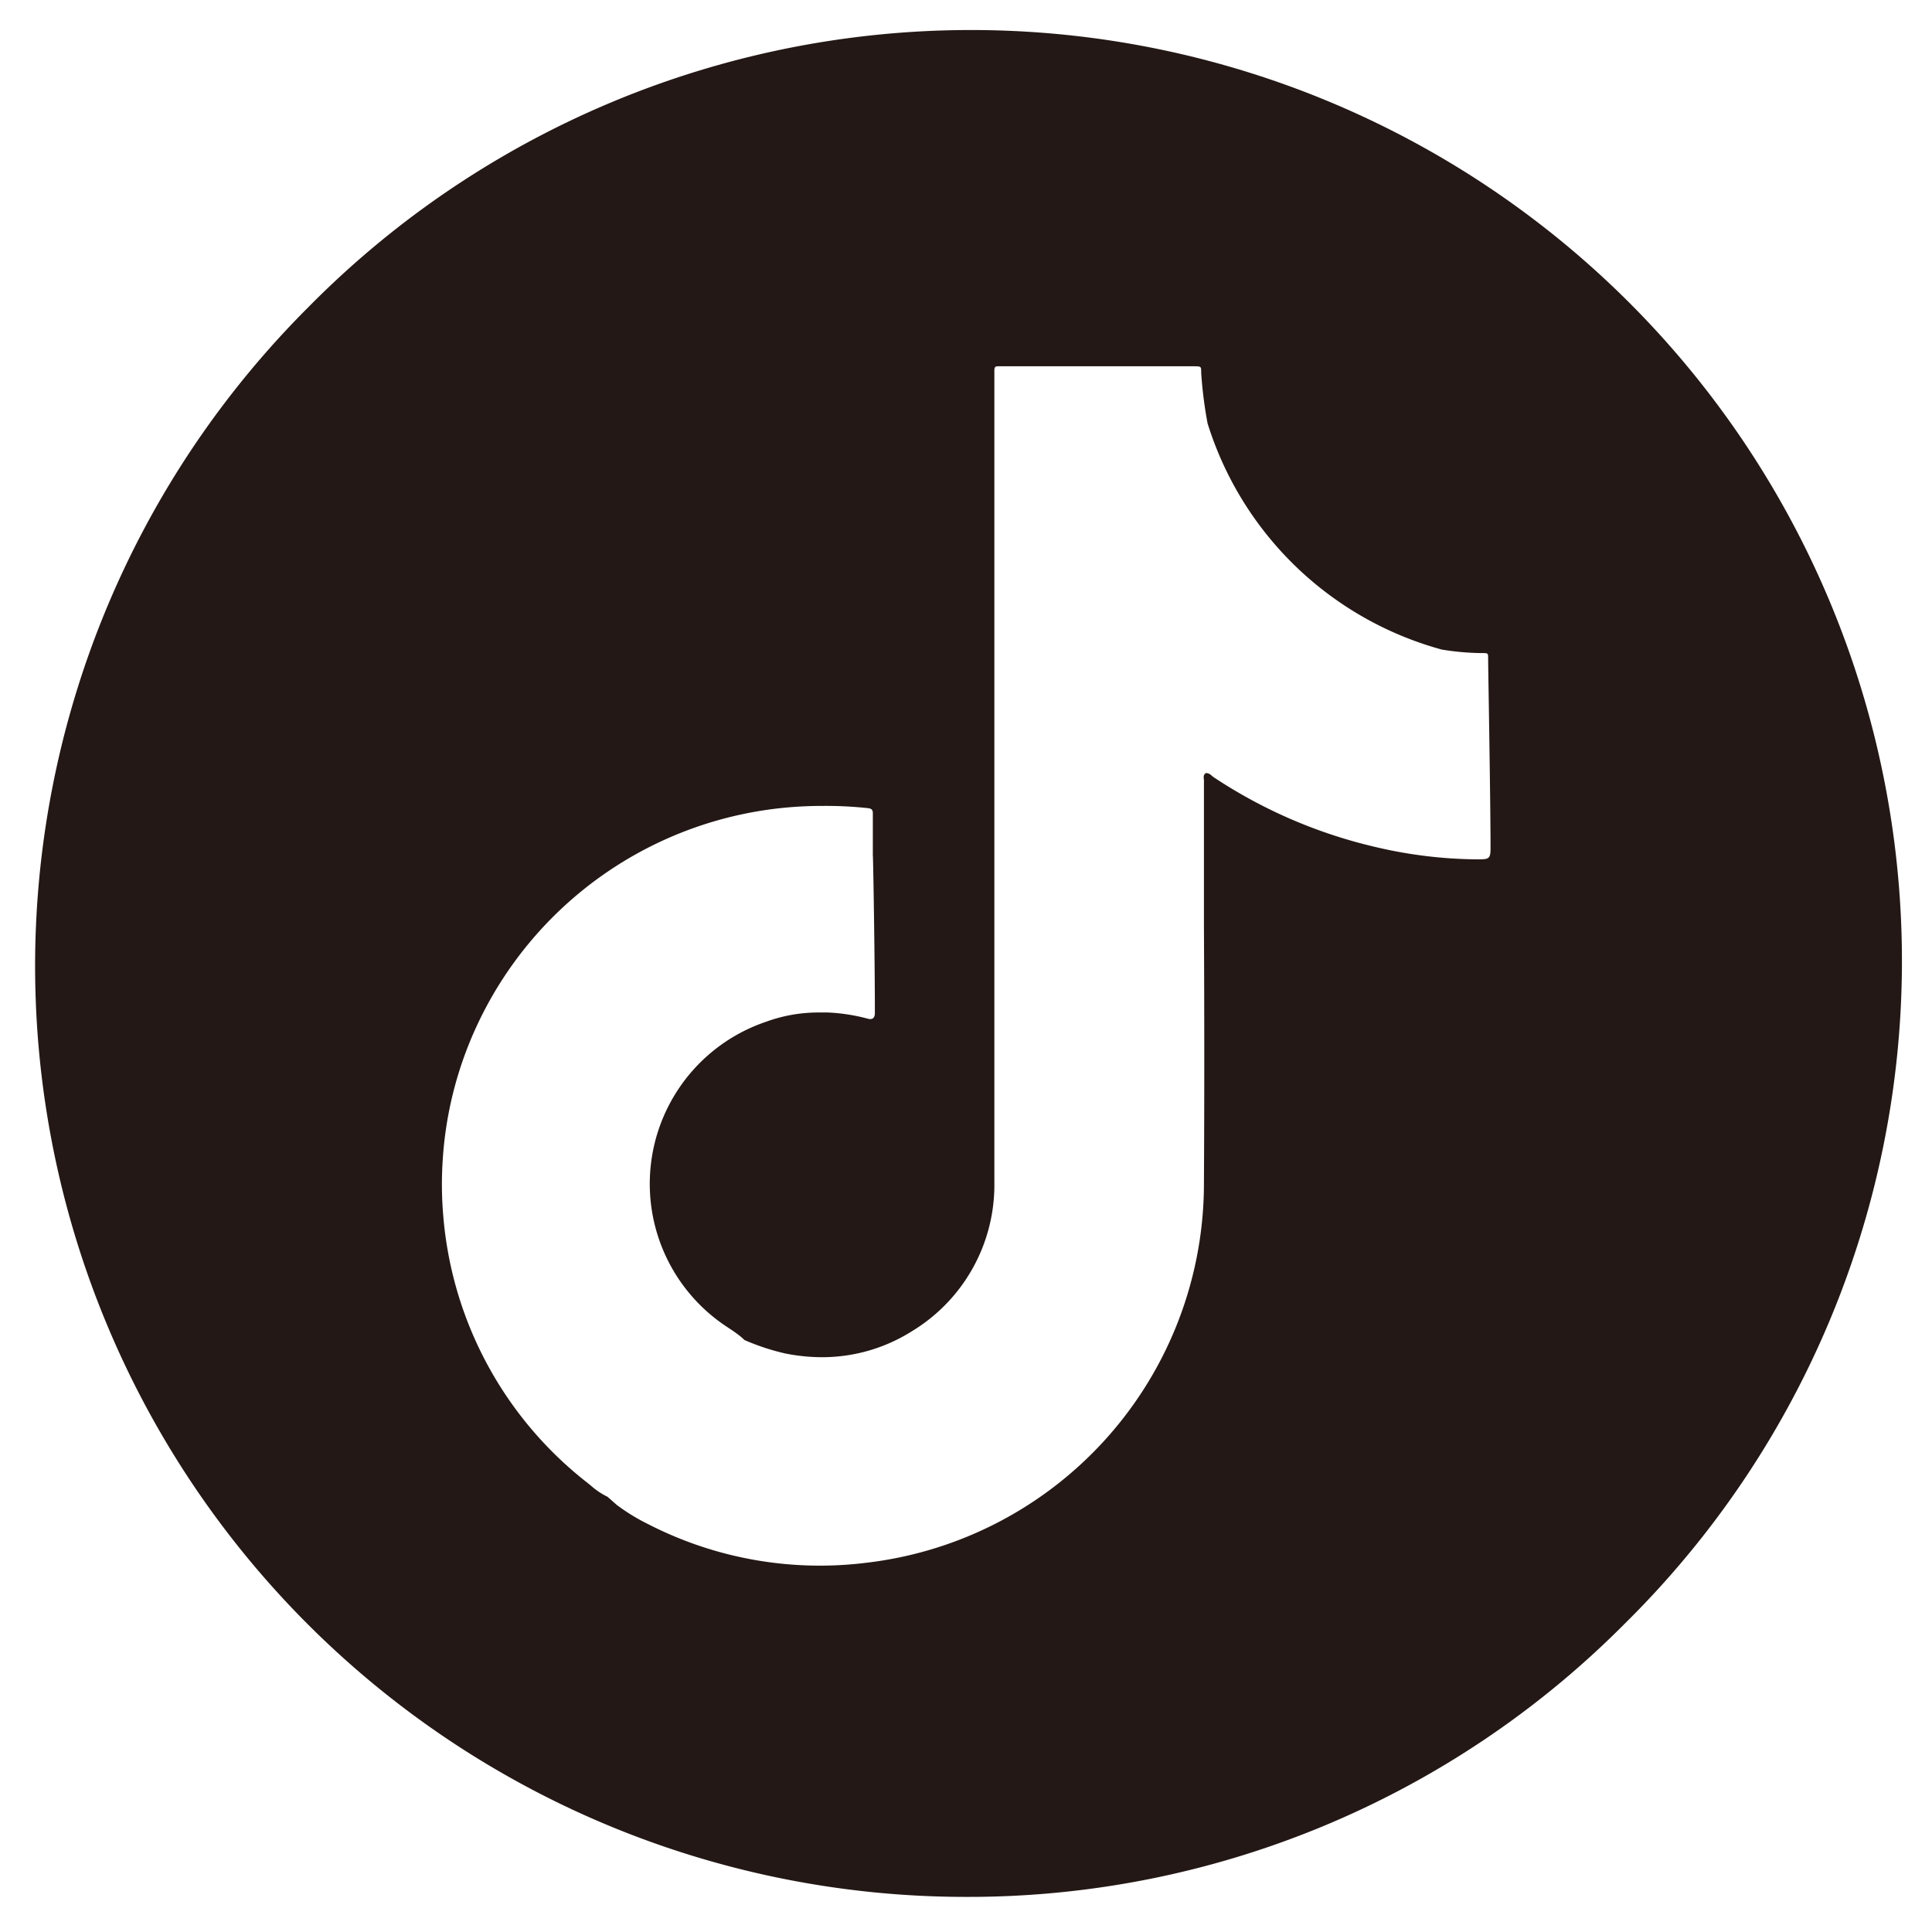 <svg xmlns="http://www.w3.org/2000/svg" width="27.518" height="27.518" viewBox="0 0 27.518 27.518">
  <path id="Path_20948" data-name="Path 20948" d="M13.259,26.518A13.259,13.259,0,0,1,3.883,3.884,13.259,13.259,0,1,1,22.634,22.634,13.172,13.172,0,0,1,13.259,26.518ZM11.206,10.979c-.135,0-.273.005-.408.015a5.406,5.406,0,0,0-4.531,3.17,5.332,5.332,0,0,0-.461,1.853,5.272,5.272,0,0,0,.011.841,5.374,5.374,0,0,0,2.056,3.767l.043.035a1.039,1.039,0,0,0,.237.159l.067.059.067.059a2.864,2.864,0,0,0,.451.275,5.354,5.354,0,0,0,3.1.547,5.44,5.44,0,0,0,4.81-5.405c.007-1.23.006-2.48,0-3.689q0-1.011,0-2.016a.294.294,0,0,0,0-.037c-.005-.039-.01-.079.027-.1a.041.041,0,0,1,.017,0,.124.124,0,0,1,.069.038.319.319,0,0,0,.03.023,7.059,7.059,0,0,0,2.3.991,6.481,6.481,0,0,0,1.452.176h.01c.157,0,.177-.009.177-.163,0-.451-.015-1.428-.025-2.075V9.5c-.005-.325-.009-.56-.009-.619,0-.077,0-.079-.083-.079h-.022a3.73,3.73,0,0,1-.555-.05A4.828,4.828,0,0,1,16.7,5.531a6.007,6.007,0,0,1-.091-.721c0-.091,0-.091-.091-.093H13.732c-.031,0-.048,0-.058.012s-.012.037-.011.086c0,.017,0,.036,0,.058q0,5.727,0,11.455a2.5,2.5,0,0,1-.029.425,2.436,2.436,0,0,1-1.152,1.712,2.393,2.393,0,0,1-1.271.366,2.713,2.713,0,0,1-.526-.053,3.279,3.279,0,0,1-.58-.191l-.023-.021-.023-.021a1.775,1.775,0,0,0-.158-.115l-.045-.03a2.437,2.437,0,0,1,.55-4.345,2.176,2.176,0,0,1,.755-.134q.061,0,.123,0a2.613,2.613,0,0,1,.574.088.141.141,0,0,0,.039.006c.04,0,.062-.027.064-.079,0-.024,0-.049,0-.073,0-.655-.024-2.171-.029-2.186,0-.065,0-.131,0-.2,0-.132,0-.263,0-.395,0-.059-.031-.067-.076-.072A5.584,5.584,0,0,0,11.206,10.979Z" transform="translate(0.5 0.5)" fill="#231815" stroke="rgba(0,0,0,0)" stroke-width="1"/>
</svg>
